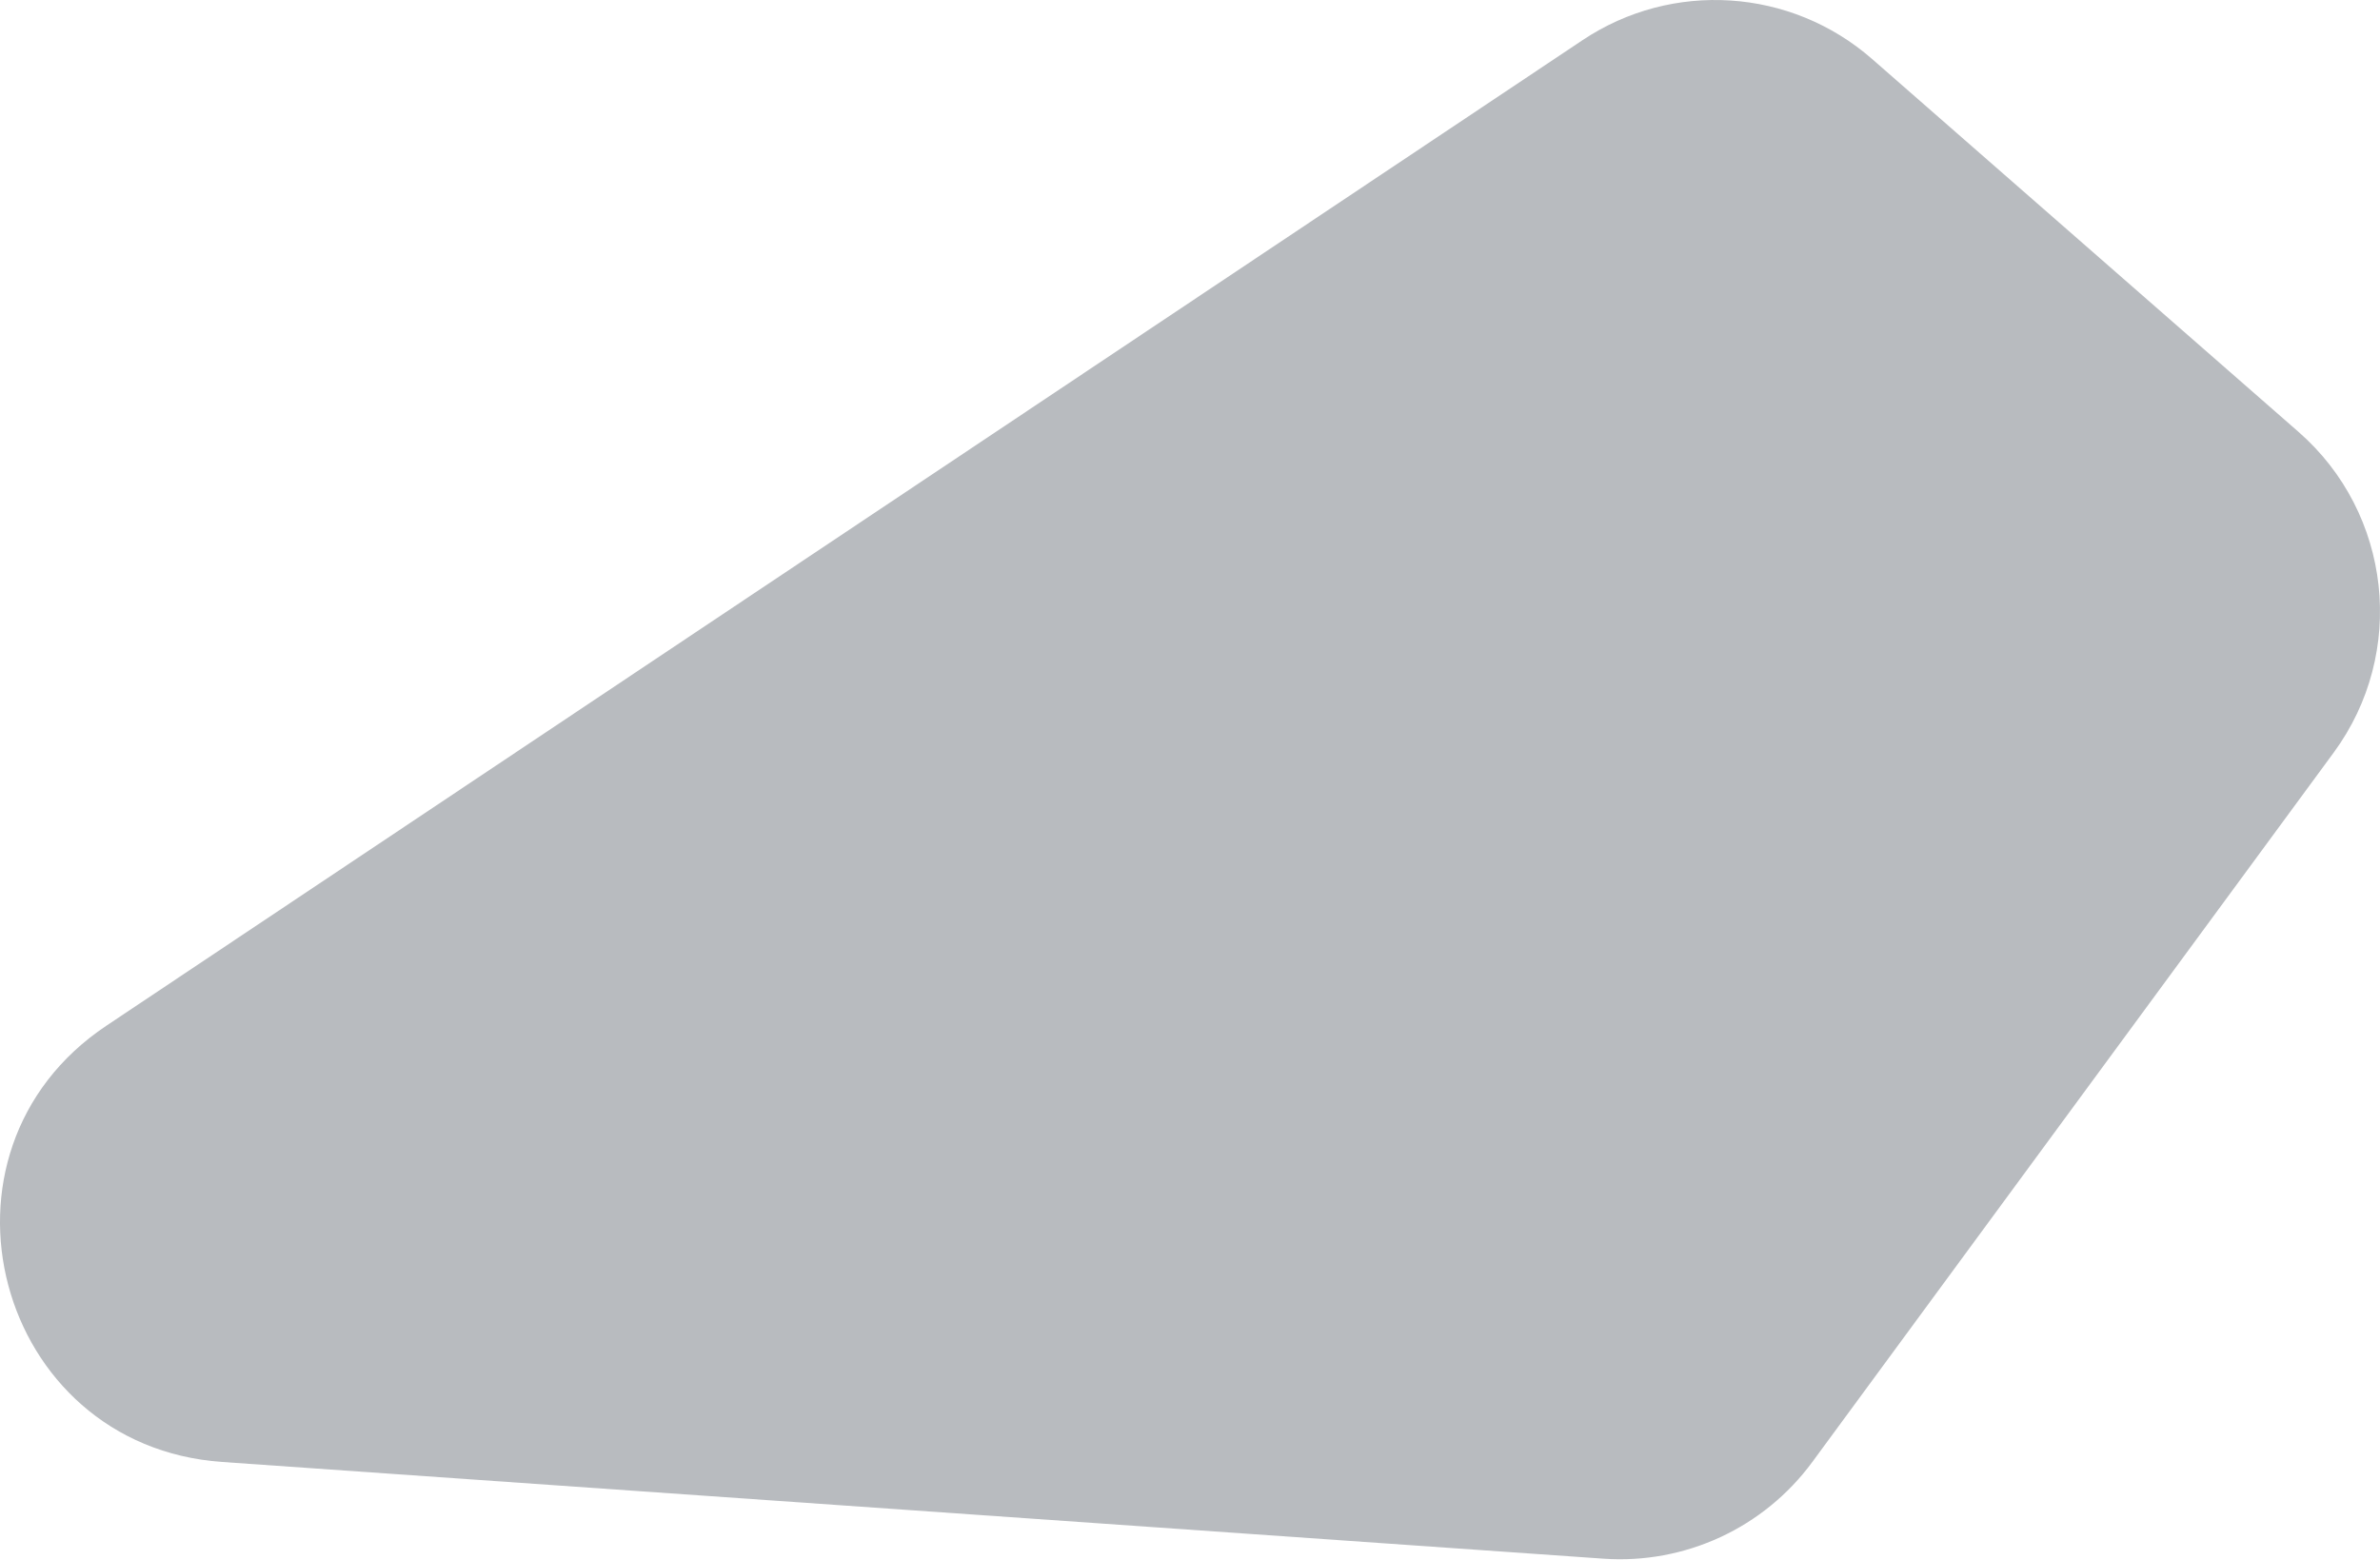 <?xml version="1.0" encoding="UTF-8"?> <svg xmlns="http://www.w3.org/2000/svg" width="2754" height="1805" viewBox="0 0 2754 1805" fill="none"> <path d="M2659.68 499.83C2767.6 594.22 2785.29 755.521 2700.4 871.059L2097.11 1692.08C2041.06 1768.36 1949.82 1810.6 1855.39 1803.99L257.112 1692.06C-5.402 1673.67 -95.745 1333.28 123.101 1187.14L1831.22 46.481C1934.98 -22.81 2072.32 -13.882 2166.24 68.26L2659.68 499.83Z" fill="#B8BBBF"></path> </svg> 